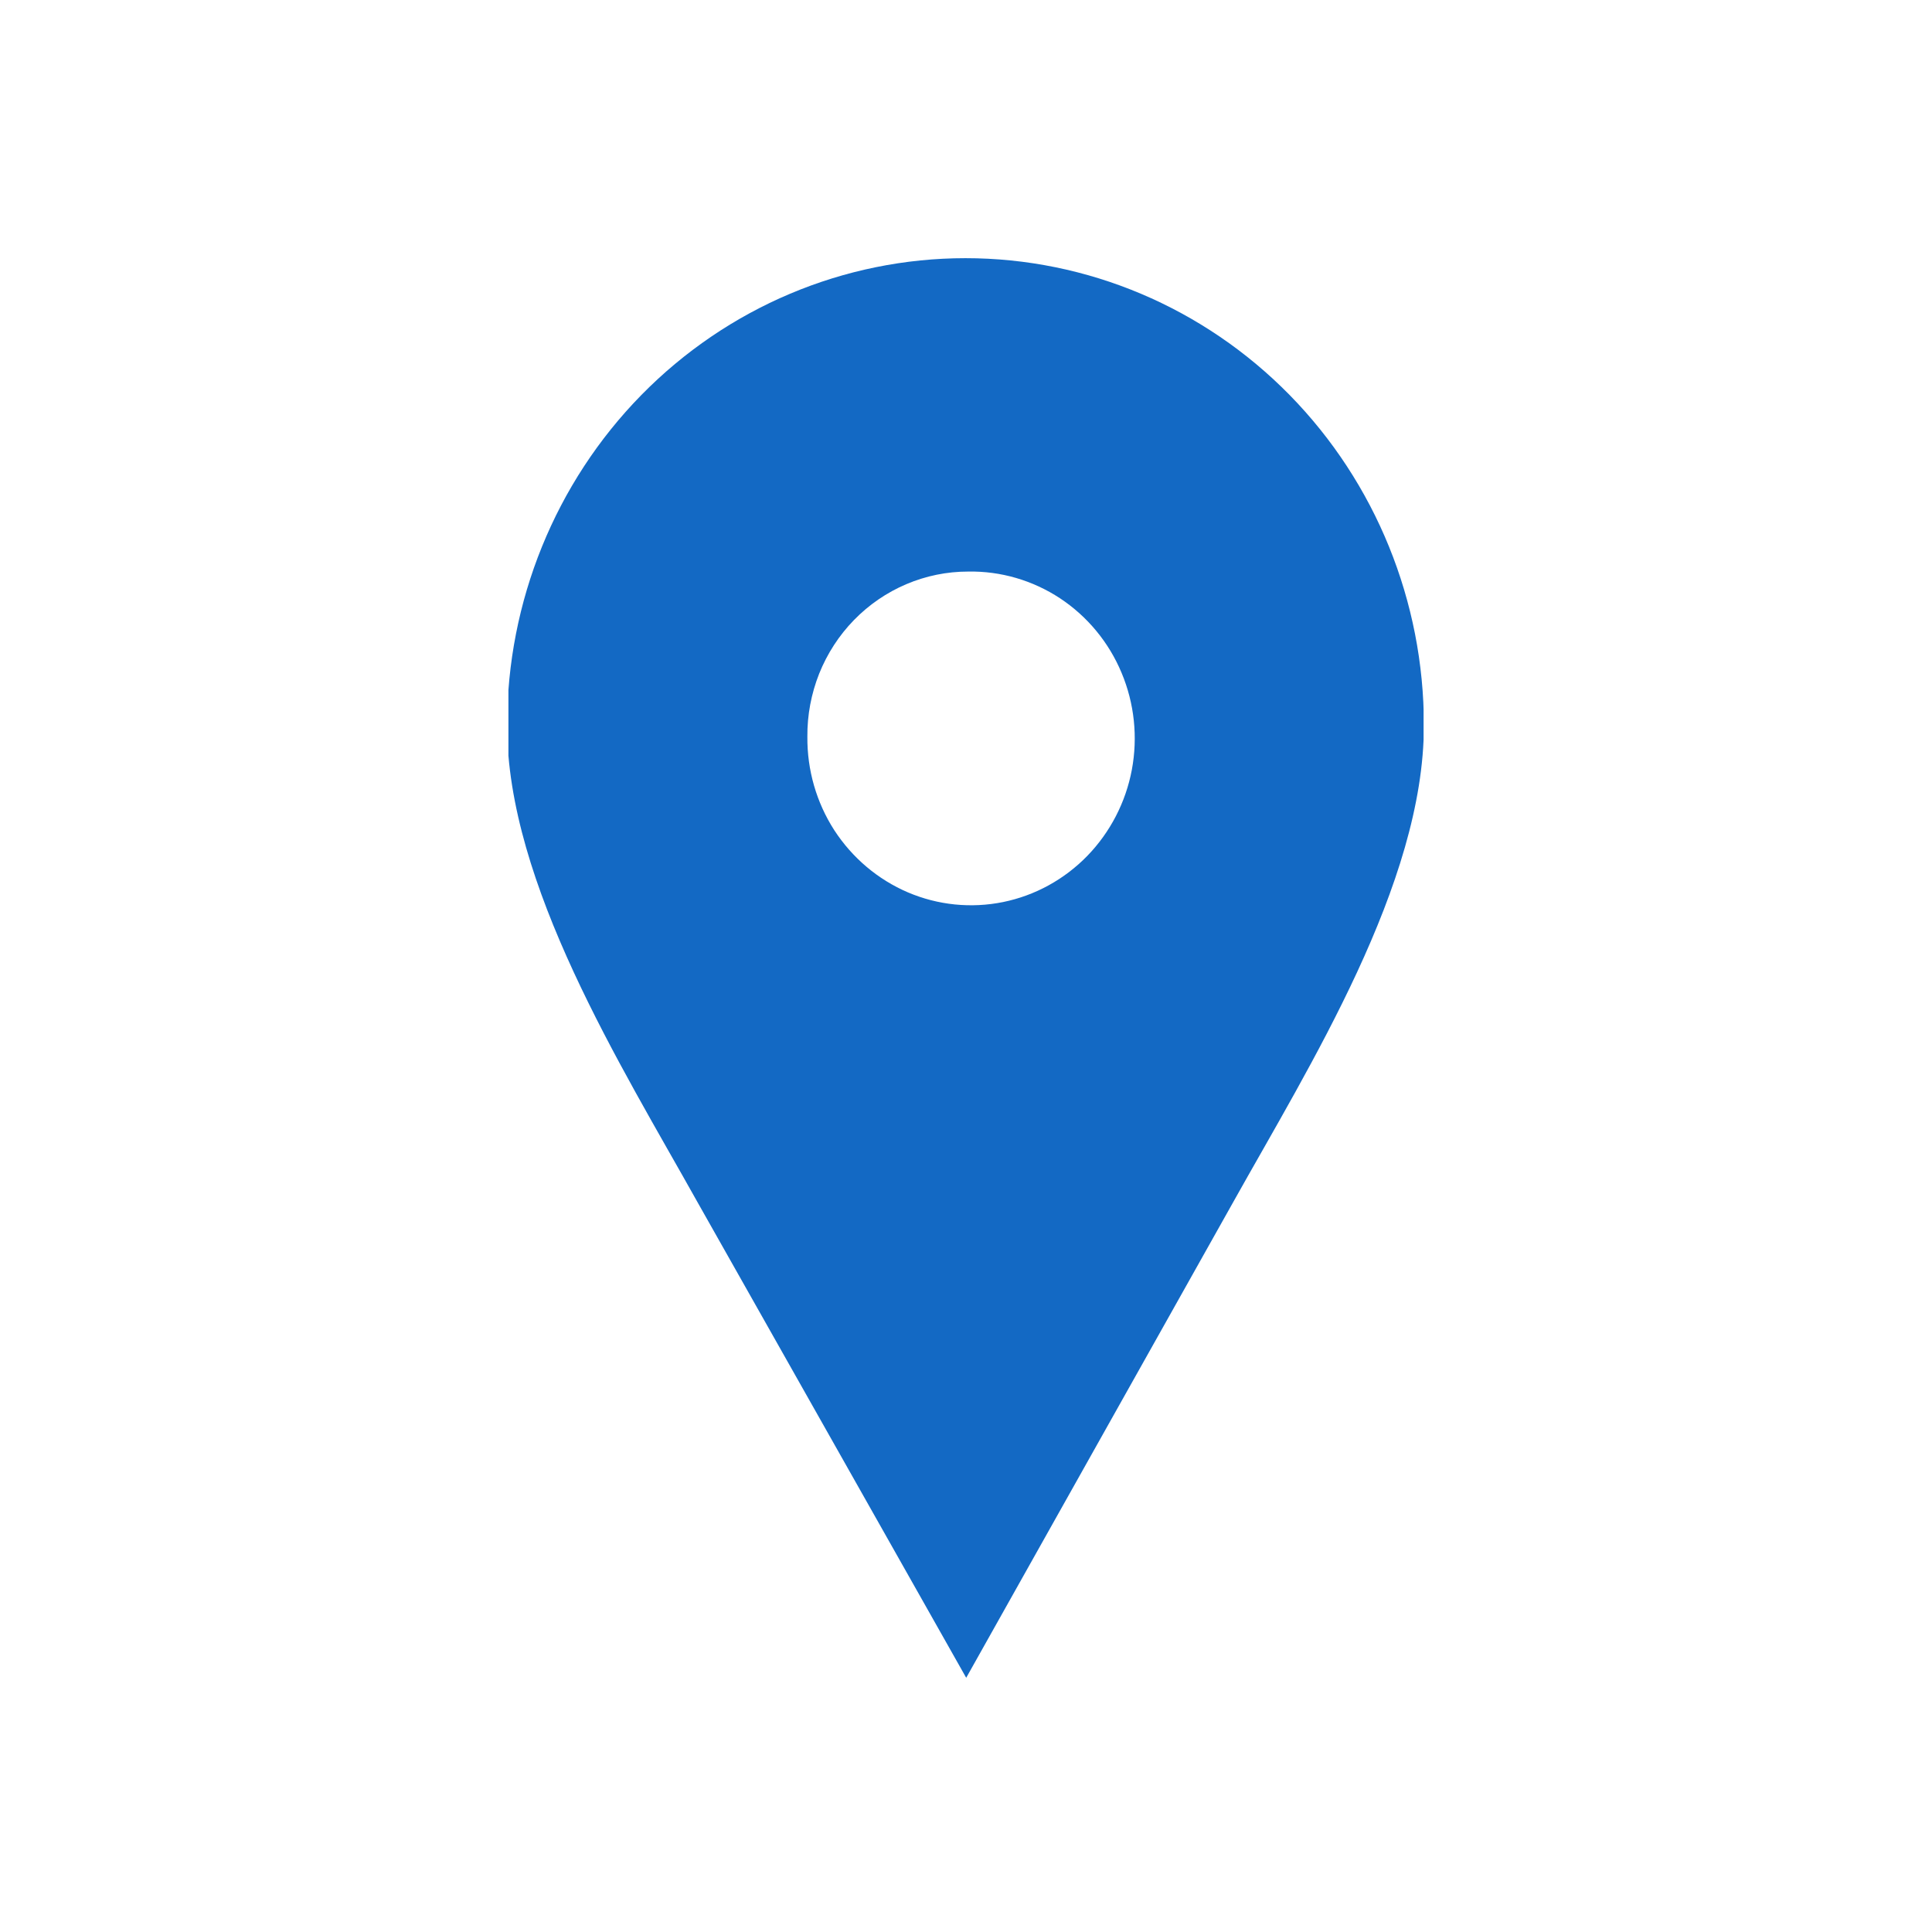 <?xml version="1.0" encoding="UTF-8"?> <svg xmlns="http://www.w3.org/2000/svg" width="19" height="19" viewBox="0 0 19 19" fill="none"><g clip-path="url(#clip0_4121_88)"><path fill-rule="evenodd" clip-rule="evenodd" d="M9.502 16.5L12.129 11.82C12.879 10.478 14.003 8.693 14.003 7.134C14.003 5.915 13.528 4.747 12.683 3.885C11.837 3.023 10.691 2.539 9.495 2.539C8.3 2.539 7.153 3.023 6.307 3.885C5.462 4.747 4.987 5.915 4.987 7.134C4.987 8.693 6.108 10.478 6.858 11.82L9.502 16.5ZM9.521 5.621C9.841 5.615 10.156 5.707 10.425 5.884C10.694 6.062 10.905 6.317 11.03 6.617C11.156 6.917 11.191 7.249 11.131 7.57C11.071 7.89 10.918 8.185 10.693 8.417C10.467 8.649 10.179 8.807 9.865 8.871C9.551 8.935 9.225 8.902 8.929 8.776C8.634 8.65 8.382 8.437 8.205 8.165C8.029 7.892 7.937 7.572 7.94 7.245C7.938 7.033 7.978 6.822 8.056 6.625C8.135 6.428 8.251 6.249 8.398 6.098C8.545 5.947 8.72 5.827 8.913 5.745C9.106 5.663 9.312 5.621 9.521 5.621Z" fill="#1369C4"></path></g><defs><clipPath id="clip0_4121_88"><rect width="9" height="14" fill="white" transform="translate(5 2.5)"></rect></clipPath></defs></svg> 